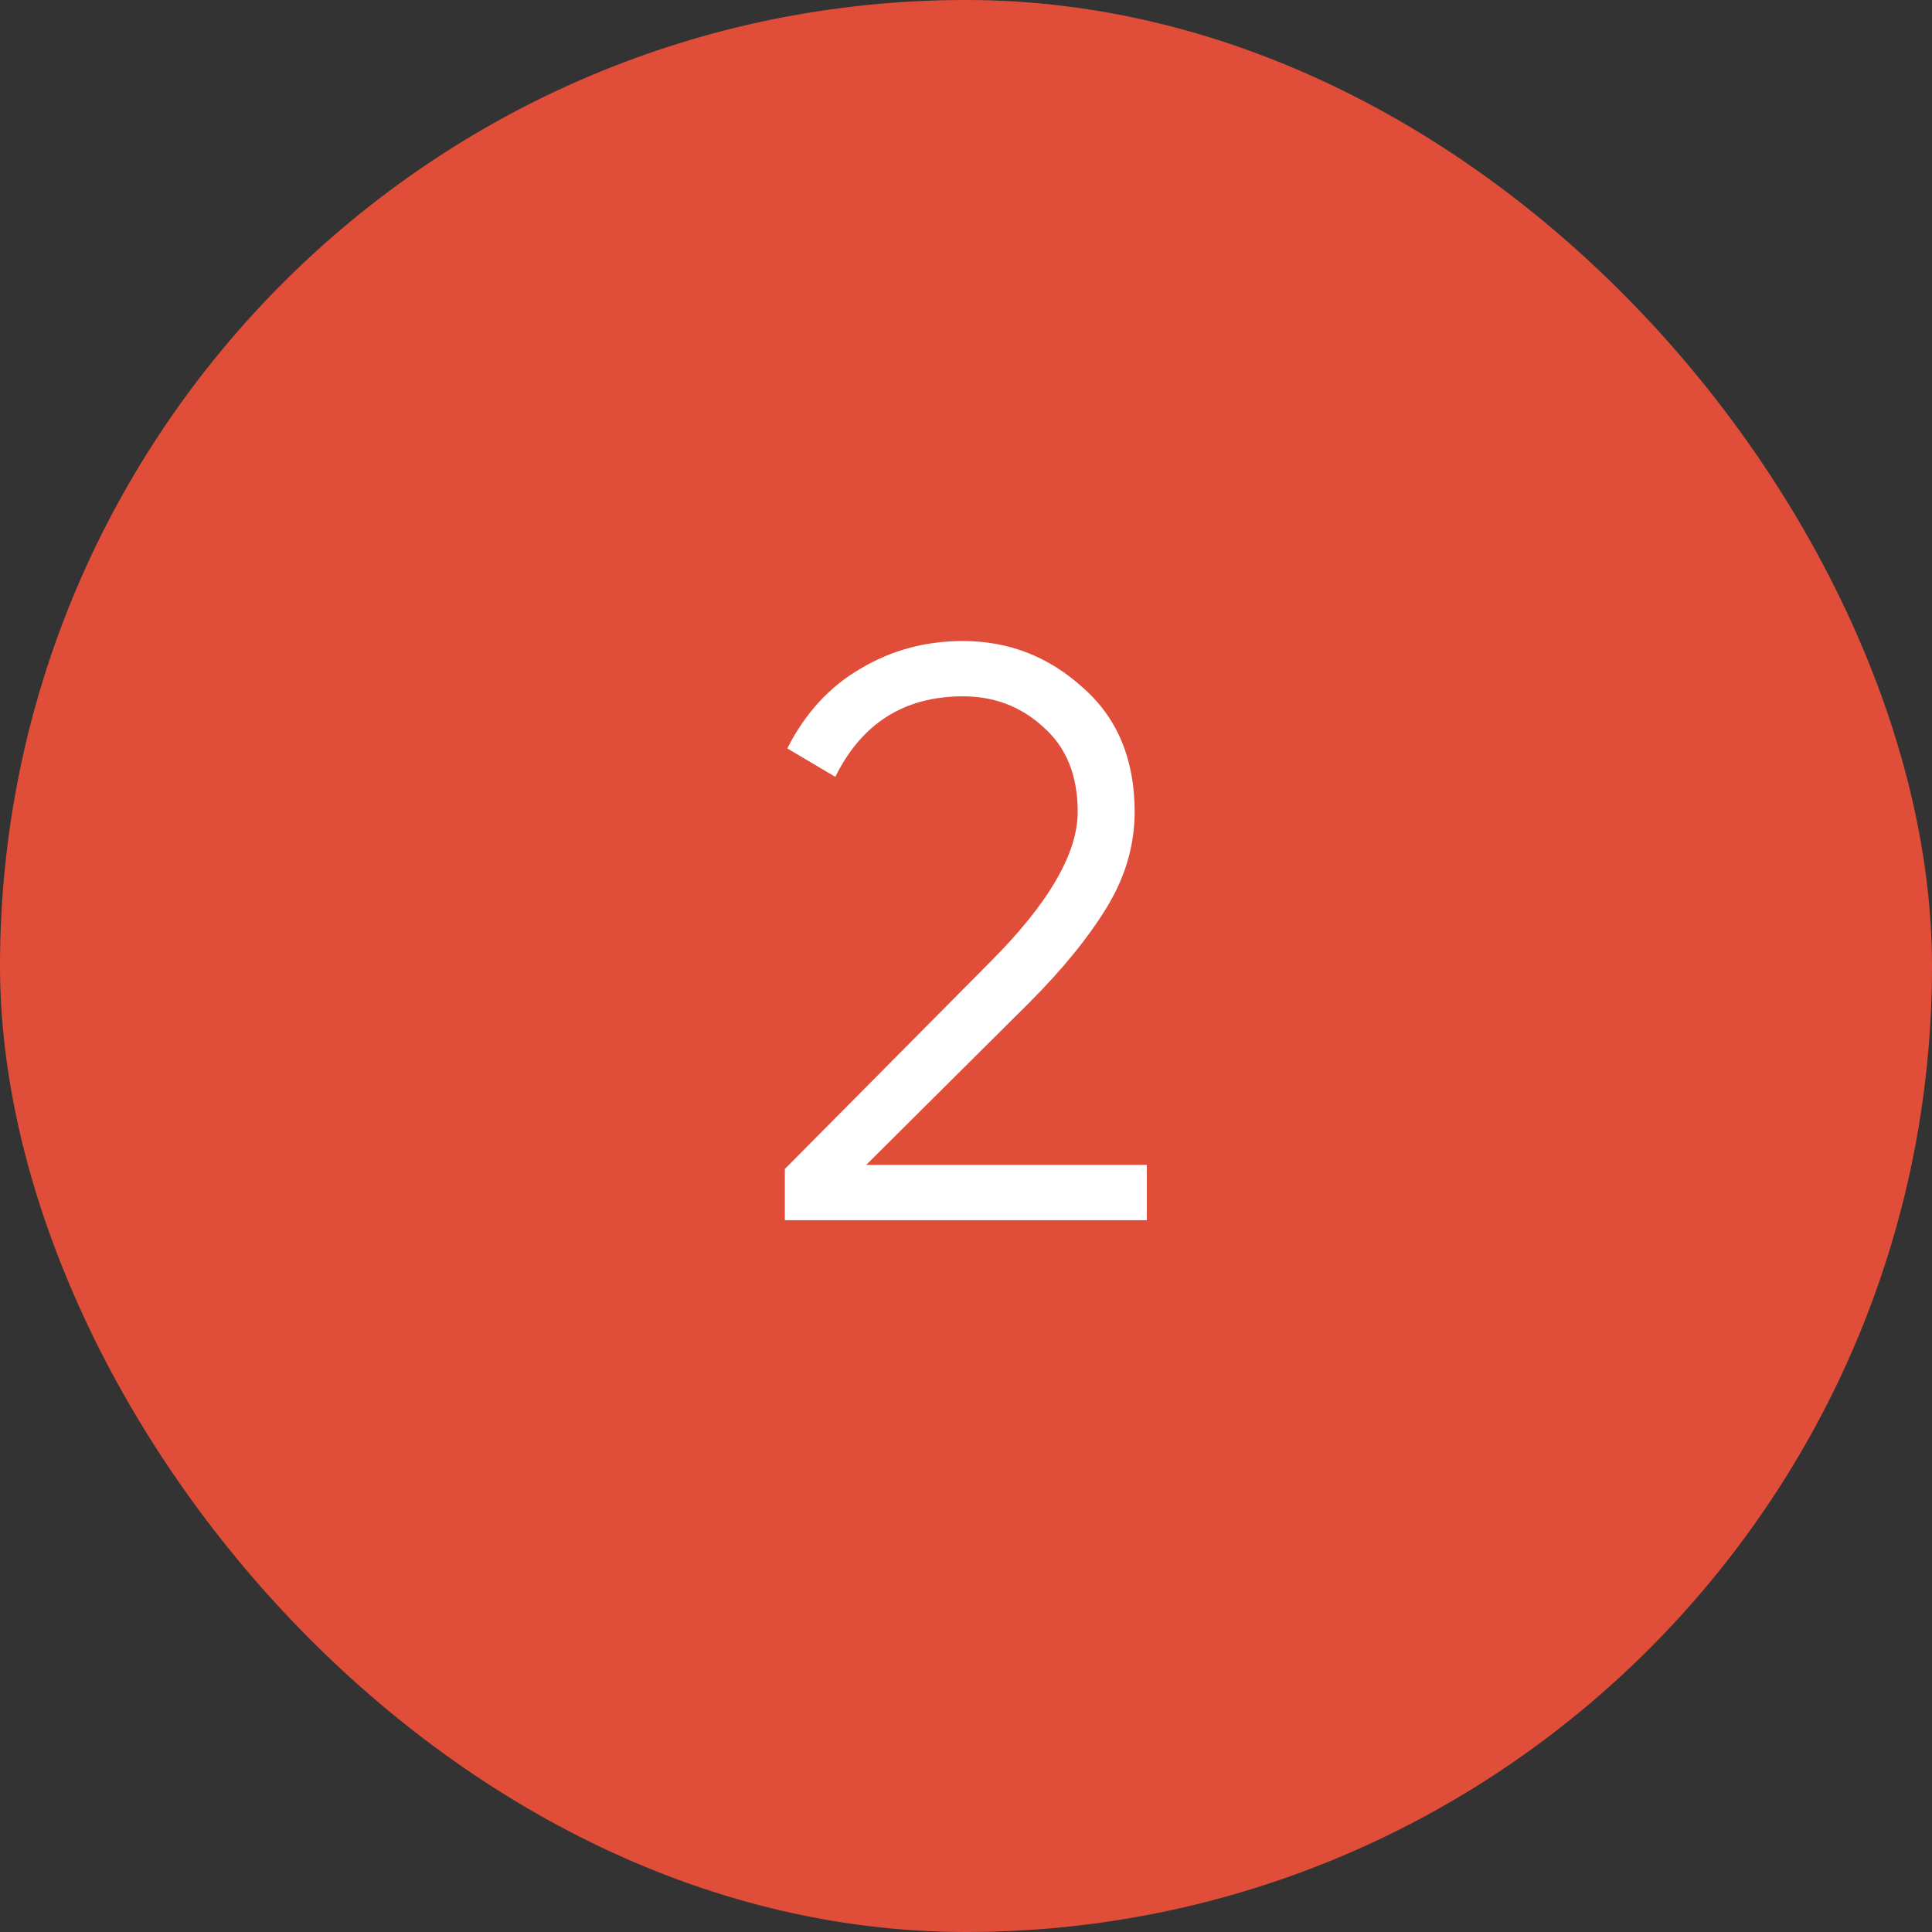 <?xml version="1.0" encoding="UTF-8"?> <svg xmlns="http://www.w3.org/2000/svg" width="38" height="38" viewBox="0 0 38 38" fill="none"><rect x="0" y="0" width="38" height="38" fill="#333333" stroke="none"/> <rect width="38" height="38" rx="19" fill="#E04E39"></rect> <path d="M15.437 24V22.992L19.469 18.928C20.621 17.776 21.197 16.789 21.197 15.968C21.197 15.253 20.973 14.699 20.525 14.304C20.087 13.899 19.559 13.696 18.941 13.696C17.789 13.696 16.951 14.224 16.429 15.28L15.485 14.72C15.837 14.027 16.317 13.504 16.925 13.152C17.533 12.789 18.205 12.608 18.941 12.608C19.837 12.608 20.621 12.912 21.293 13.52C21.976 14.117 22.317 14.933 22.317 15.968C22.317 16.619 22.136 17.243 21.773 17.84C21.41 18.437 20.898 19.067 20.237 19.728L17.037 22.912H22.557V24H15.437Z" fill="white"></path> </svg> 